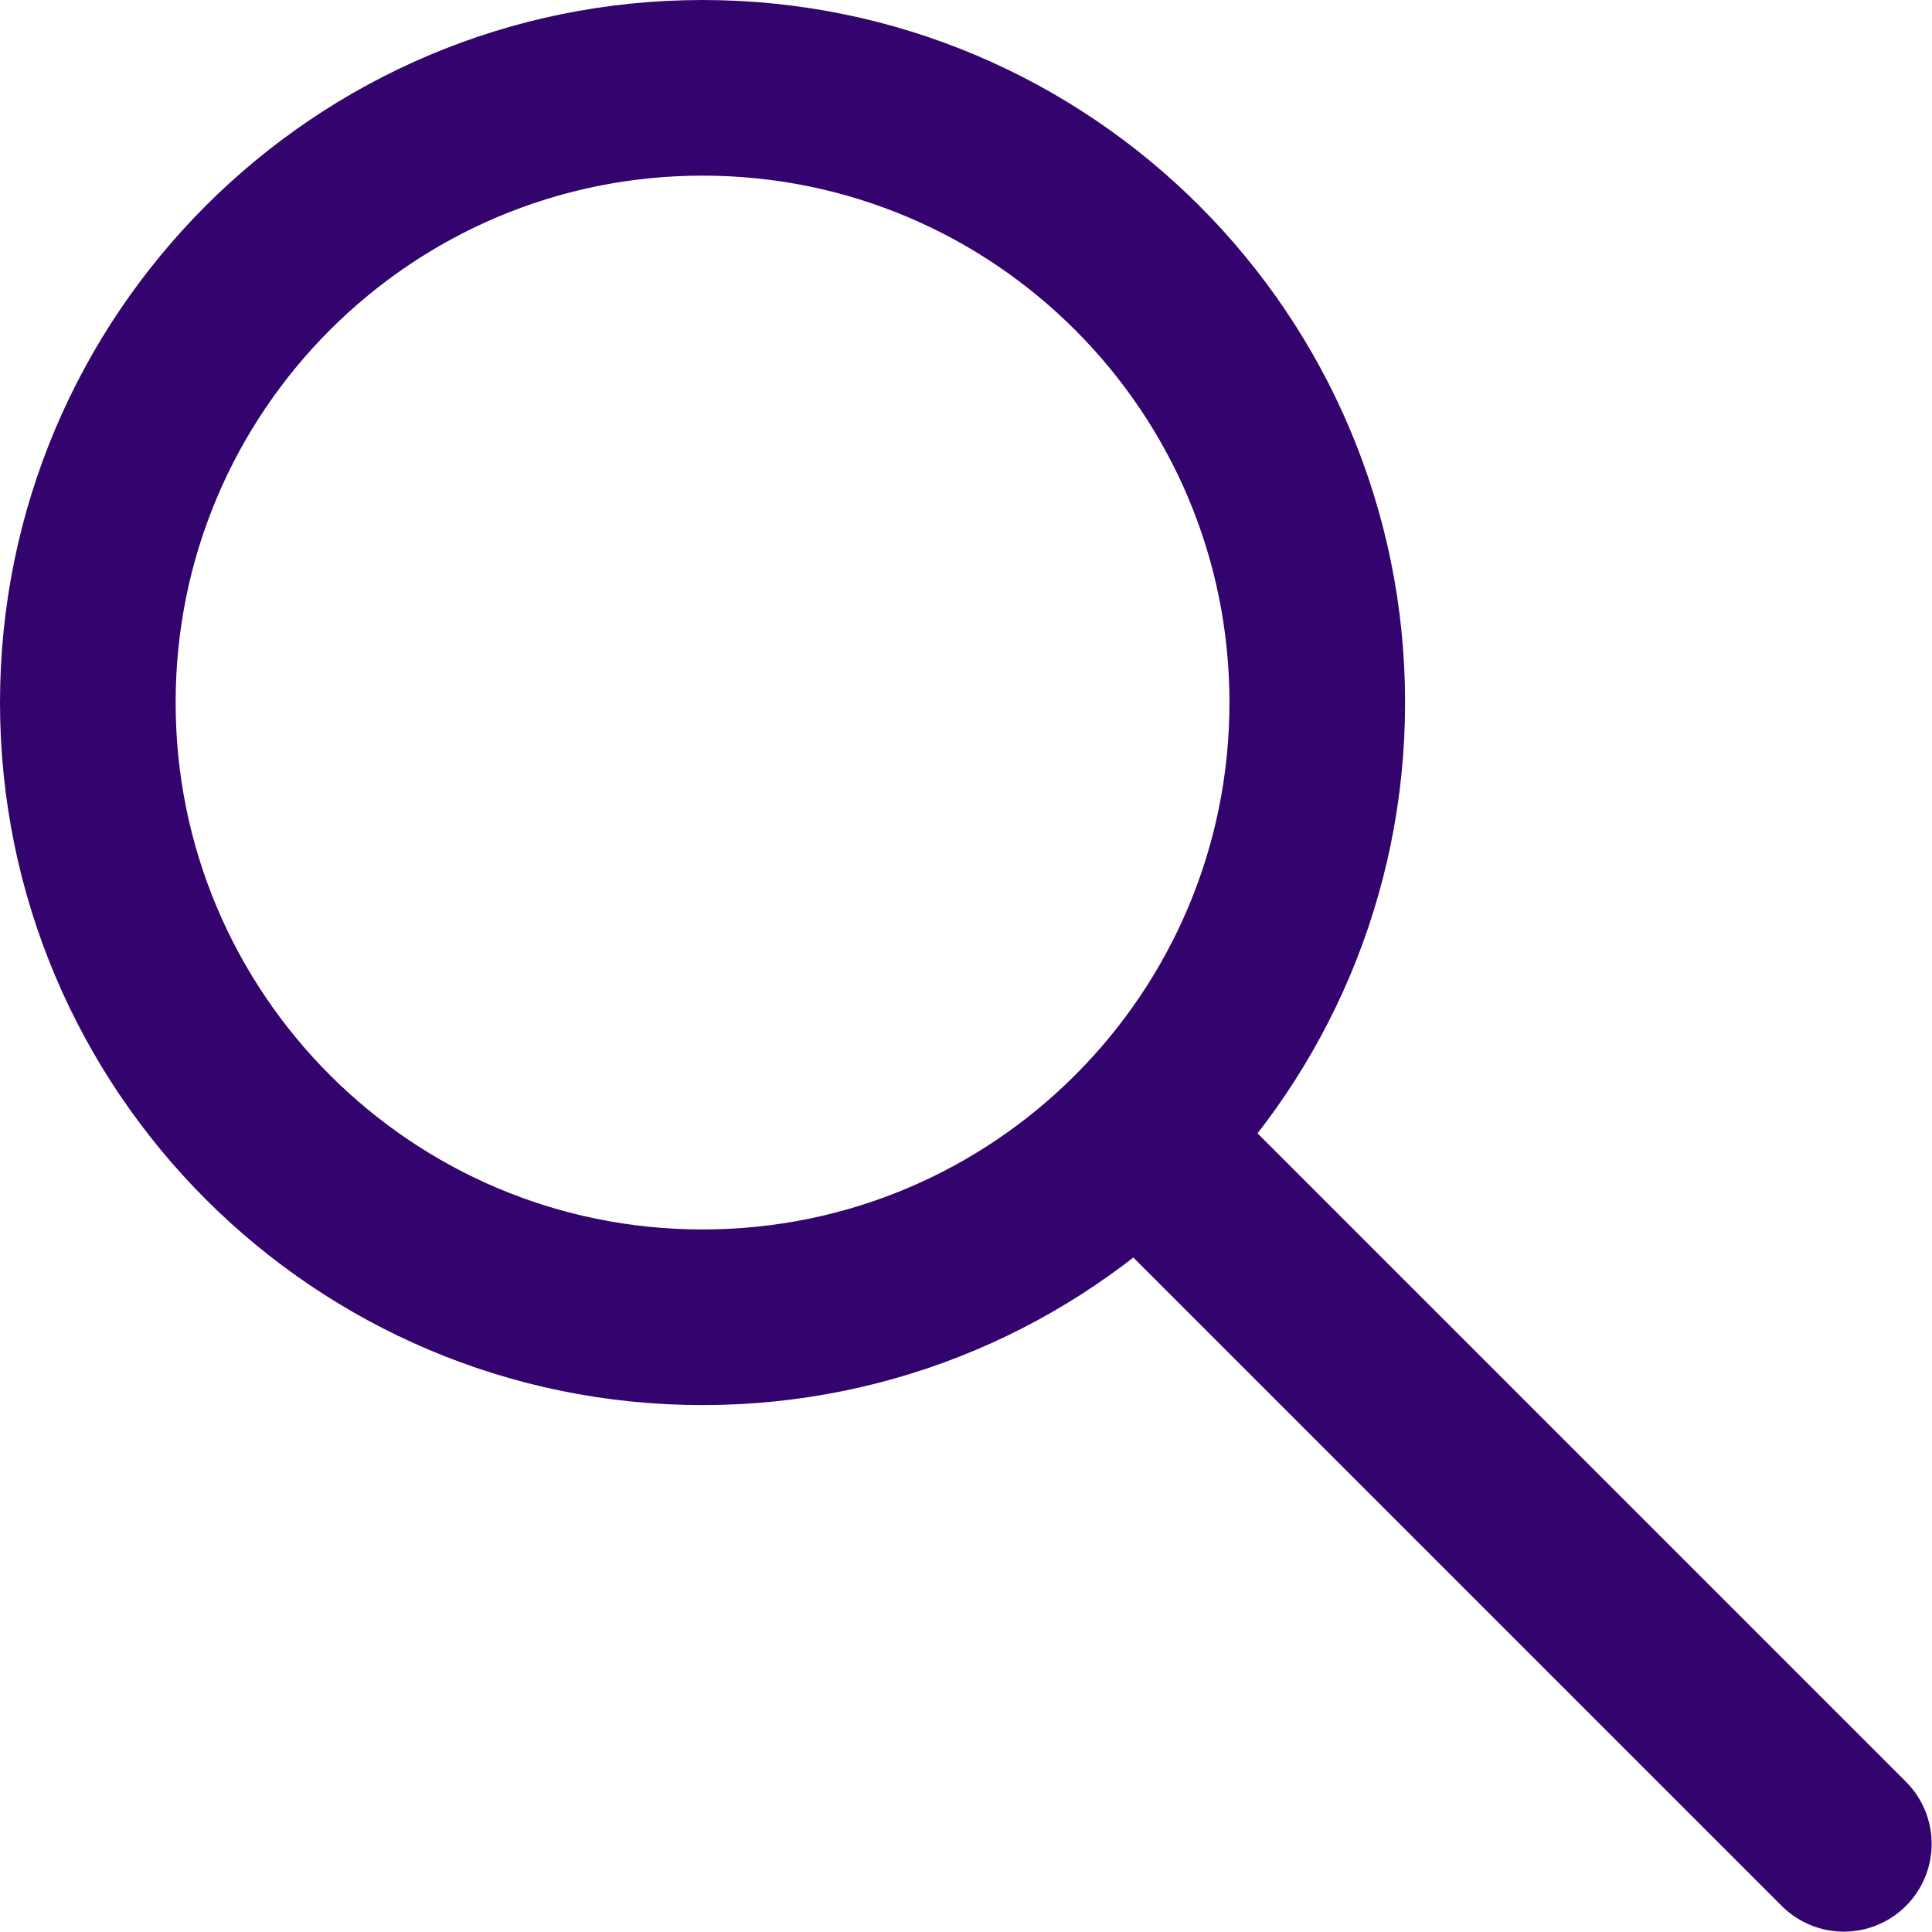 <svg width="22" height="22" viewBox="0 0 22 22" fill="none" xmlns="http://www.w3.org/2000/svg">
<path d="M8 15C11.866 15 15 11.866 15 8C15 4.134 11.866 1 8 1C4.134 1 1 4.134 1 8C1 11.866 4.134 15 8 15Z" stroke="#34046E" stroke-width="2" stroke-linecap="round"/>
<path d="M12.996 12.996L20.996 20.996" stroke="#34046E" stroke-width="2" stroke-linecap="round"/>
</svg>
